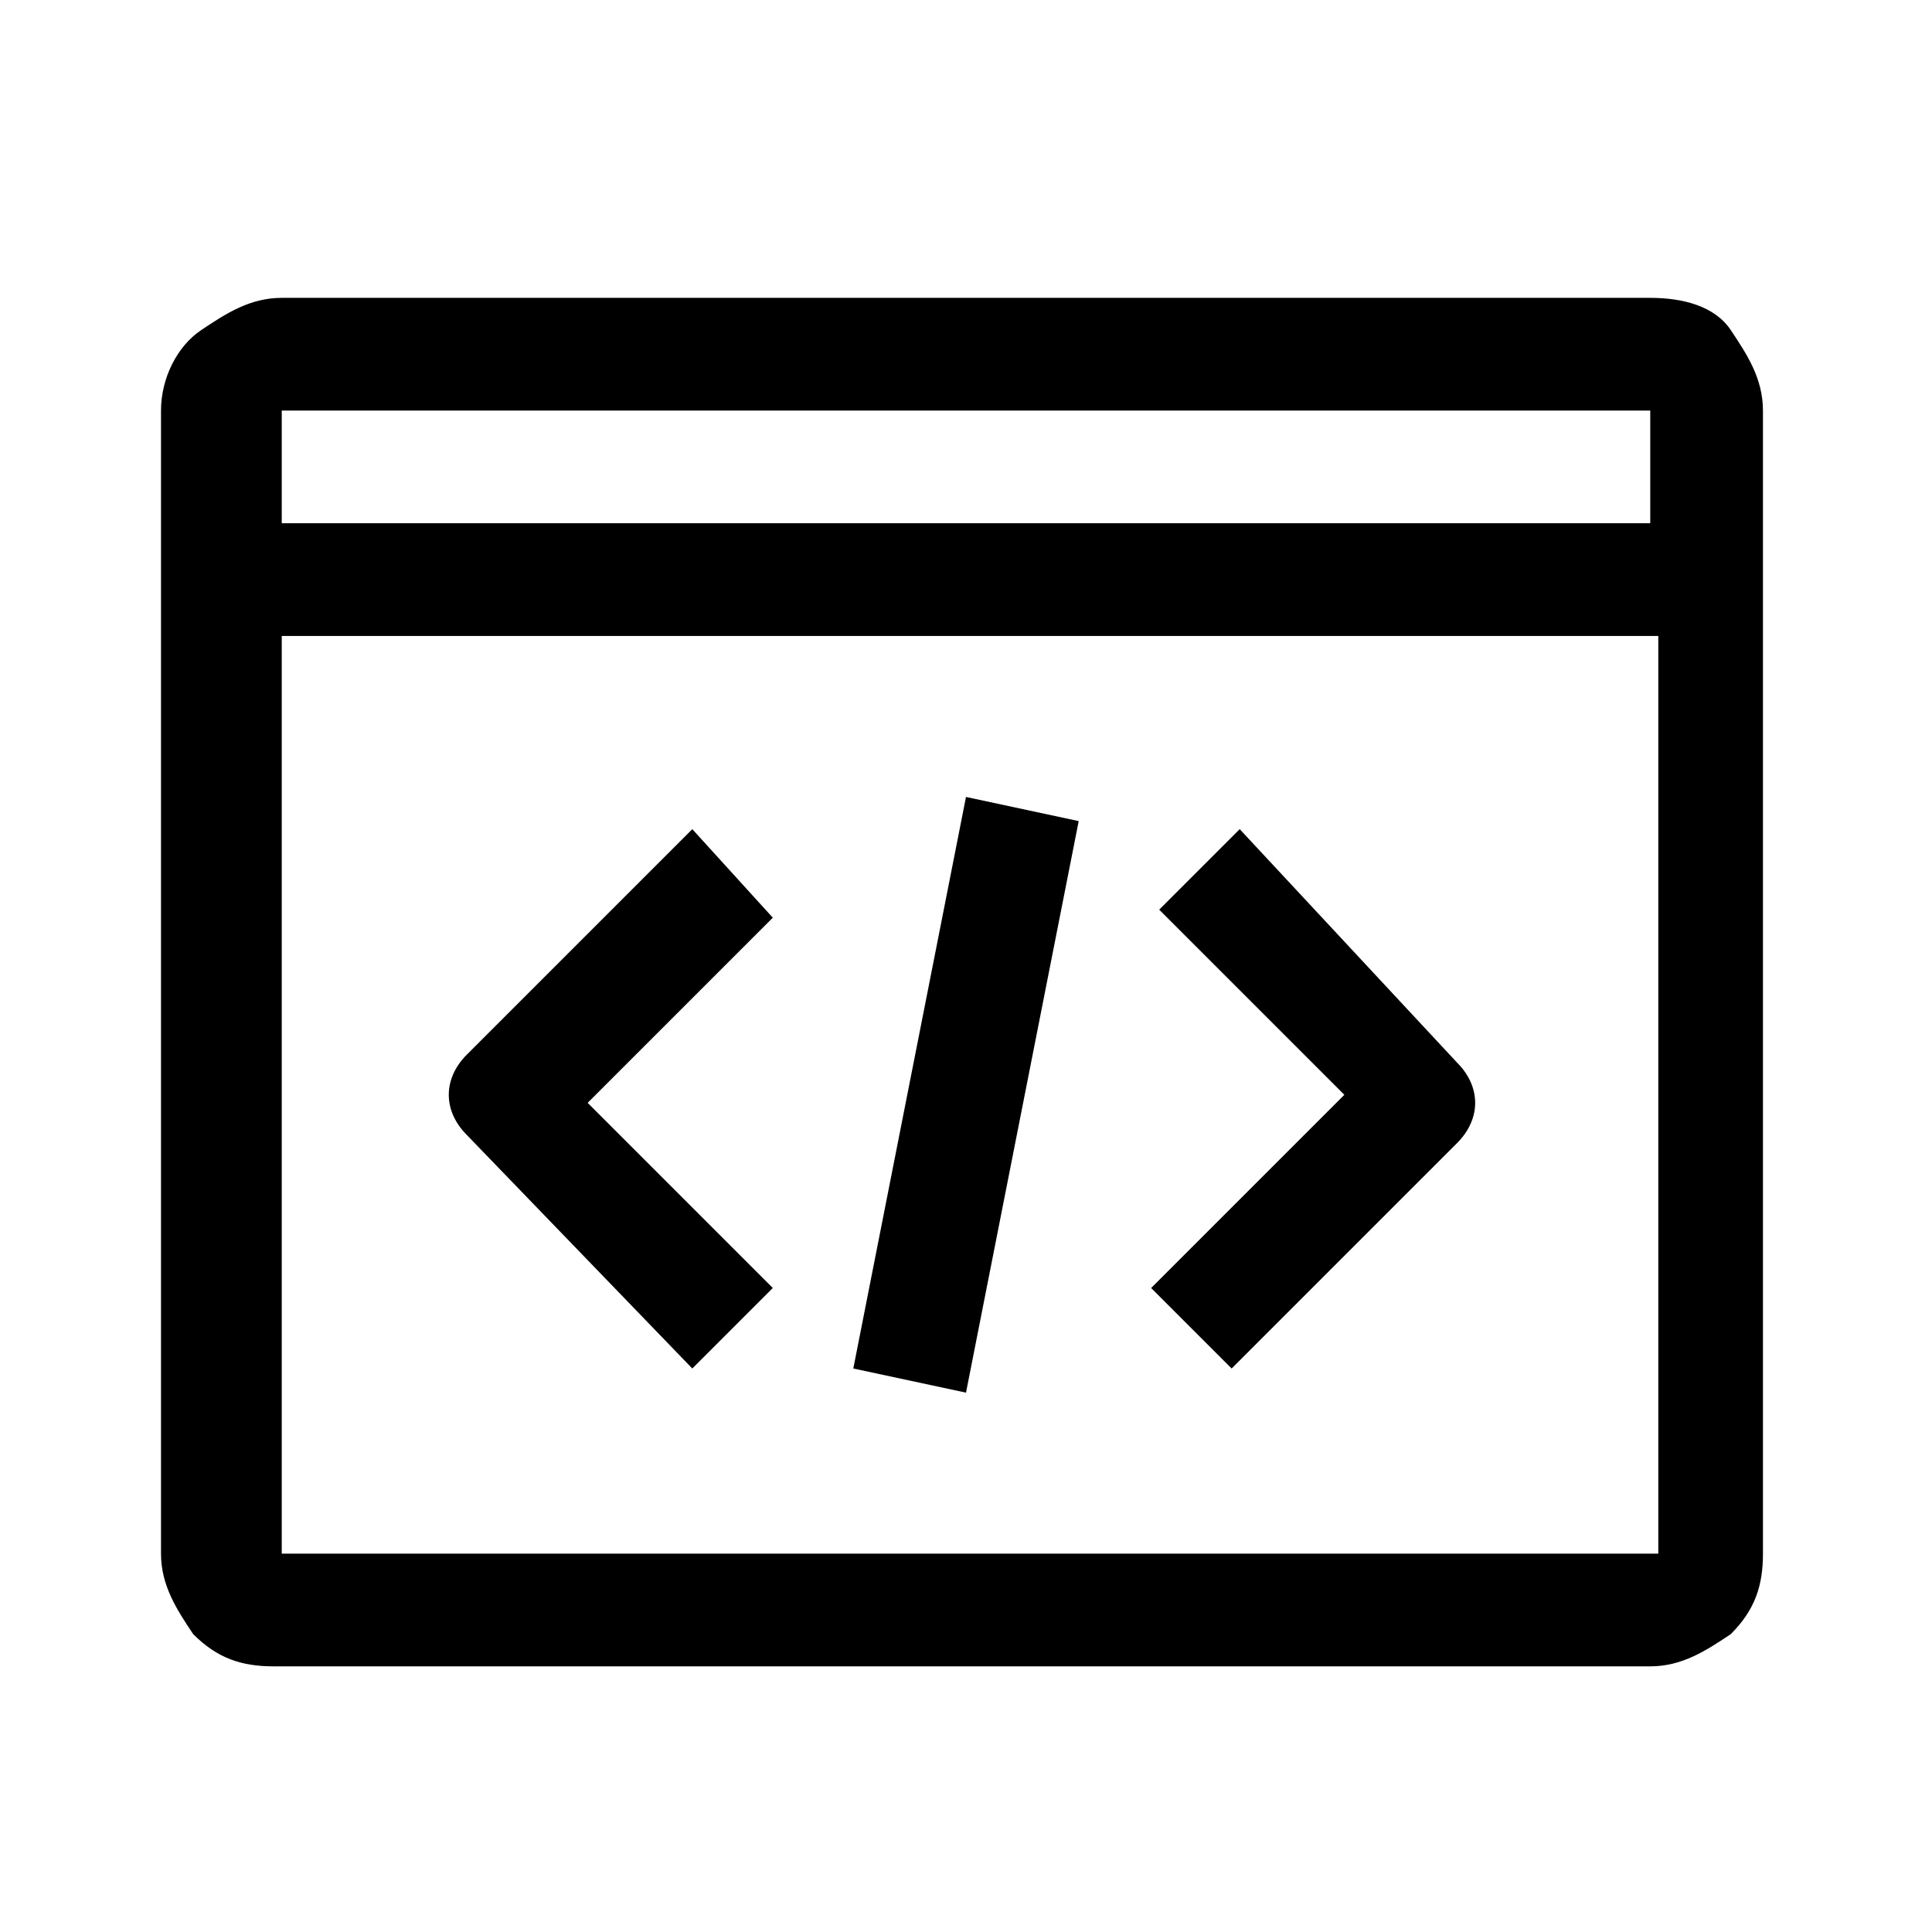 <?xml version="1.0" encoding="utf-8"?>
<!-- Generator: Adobe Illustrator 23.0.3, SVG Export Plug-In . SVG Version: 6.00 Build 0)  -->
<svg version="1.1" id="Layer_1" xmlns="http://www.w3.org/2000/svg" xmlns:xlink="http://www.w3.org/1999/xlink" x="0px" y="0px"
	 viewBox="0 0 24 24" style="enable-background:new 0 0 24 24;" xml:space="preserve">
<style type="text/css">
	.st0{fill-rule:evenodd;clip-rule:evenodd;}
</style>
<g>
	<path d="M20.5,3.7H3.5c-0.4,0-0.7,0.2-1,0.4C2.2,4.3,2,4.7,2,5.1v14.2c0,0.4,0.2,0.7,0.4,1c0.3,0.3,0.6,0.4,1,0.4h17.1
		c0.4,0,0.7-0.2,1-0.4c0.3-0.3,0.4-0.6,0.4-1V5.1c0-0.4-0.2-0.7-0.4-1C21.3,3.8,20.9,3.7,20.5,3.7z M20.5,5.1v1.4H3.5V5.1H20.5z
		 M3.5,19.3V7.9h17.1v11.4H3.5z"/>
	<path d="M8.6,10.3l-2.8,2.8h0c-0.3,0.3-0.3,0.7,0,1L8.6,17l1-1l-2.3-2.3l2.3-2.3L8.6,10.3z"/>
	<path d="M10.6,17L12,9.9l1.4,0.3L12,17.3L10.6,17z"/>
	<path d="M15.4,10.3l-1,1l2.3,2.3L14.3,16l1,1l2.8-2.8v0c0.3-0.3,0.3-0.7,0-1L15.4,10.3z"/>
</g>
</svg>
